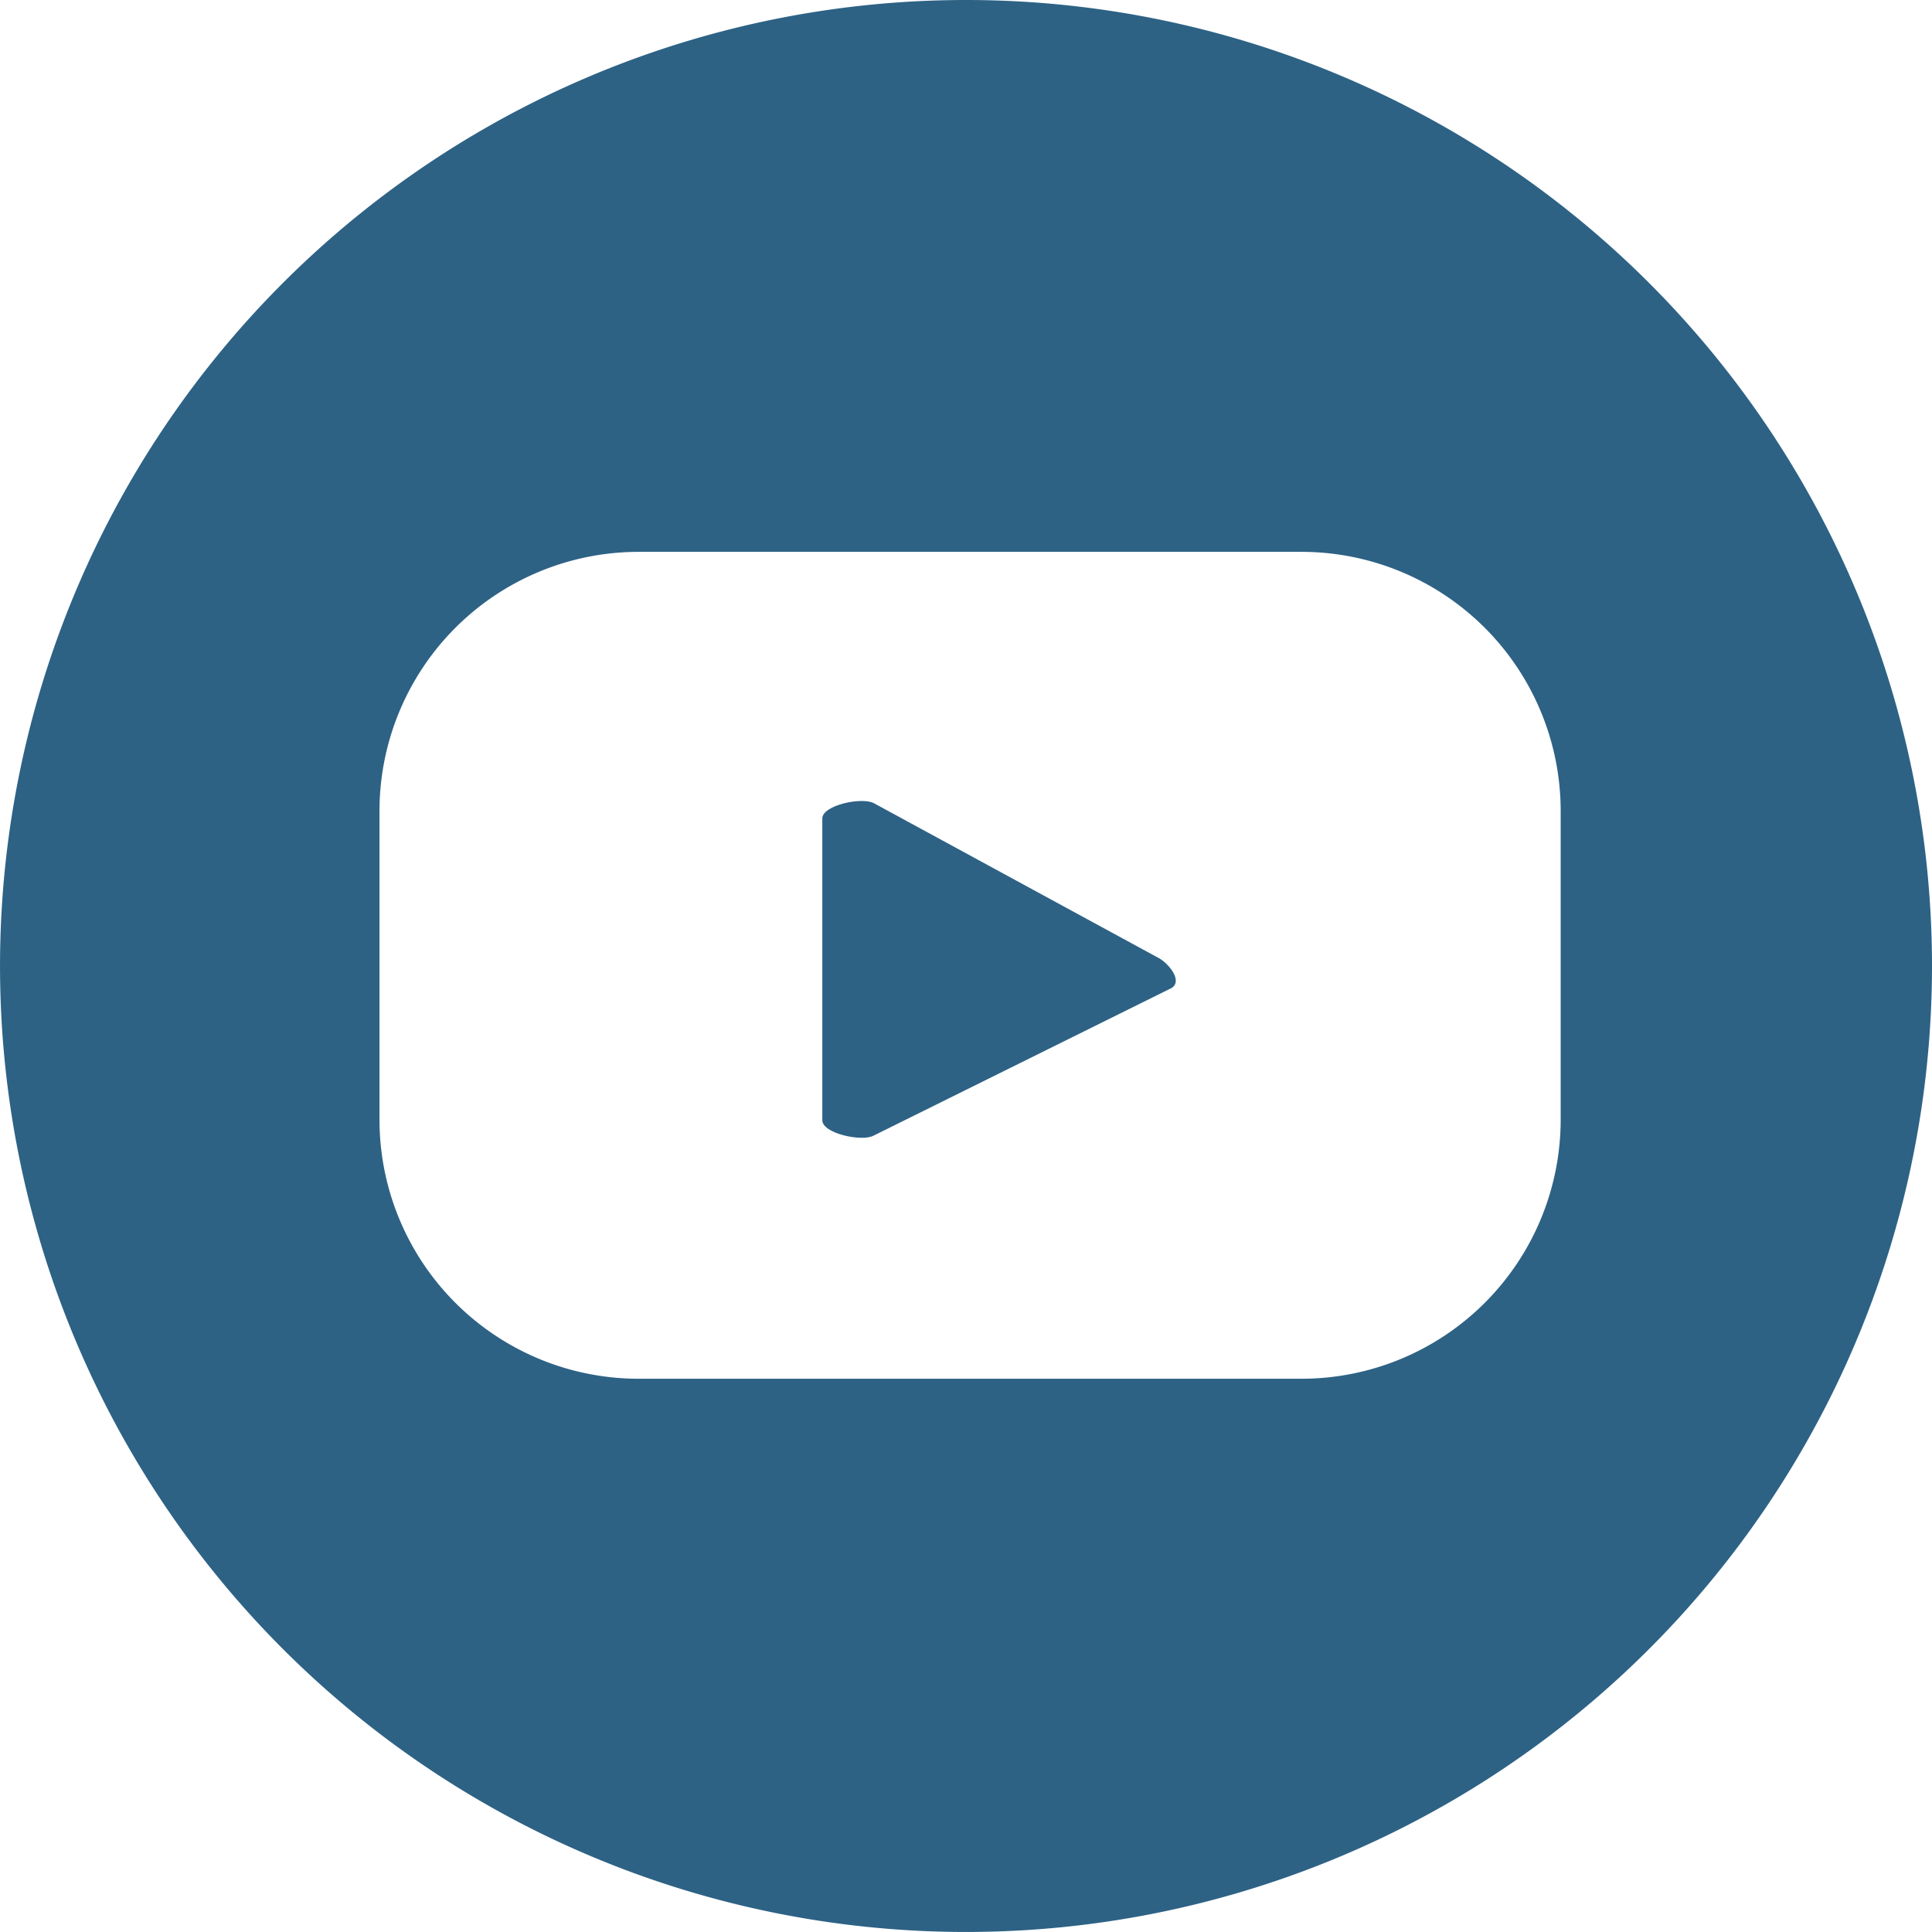 <svg id="Component_69_1" data-name="Component 69 – 1" xmlns="http://www.w3.org/2000/svg" xmlns:xlink="http://www.w3.org/1999/xlink" width="68.877" height="68.876" viewBox="0 0 68.877 68.876">
  <defs>
    <clipPath id="clip-path">
      <rect id="Rectangle_1009" data-name="Rectangle 1009" width="68.877" height="68.877" fill="#2d6285"/>
    </clipPath>
  </defs>
  <g id="Group_4871" data-name="Group 4871">
    <g id="Group_4870" data-name="Group 4870" clip-path="url(#clip-path)">
      <path id="Path_5036" data-name="Path 5036" d="M35.821,28.813,25.68,23.3c-.421-.236-1.845.064-1.845.541V34.6c0,.472,1.411.774,1.826.549L36.256,29.9h.006c.43-.23-.017-.845-.442-1.091" transform="translate(5.481 5.338)" fill="#2d6285"/>
      <path id="Path_5037" data-name="Path 5037" d="M34.438,0A34.438,34.438,0,1,0,68.877,34.438,34.438,34.438,0,0,0,34.438,0M46.4,49.153H22.77a9.239,9.239,0,0,1-9.241-9.238v-11a9.241,9.241,0,0,1,9.241-9.241H46.4a9.241,9.241,0,0,1,9.239,9.241v11A9.239,9.239,0,0,1,46.4,49.153" fill="#2d6285"/>
    </g>
  </g>
</svg>
